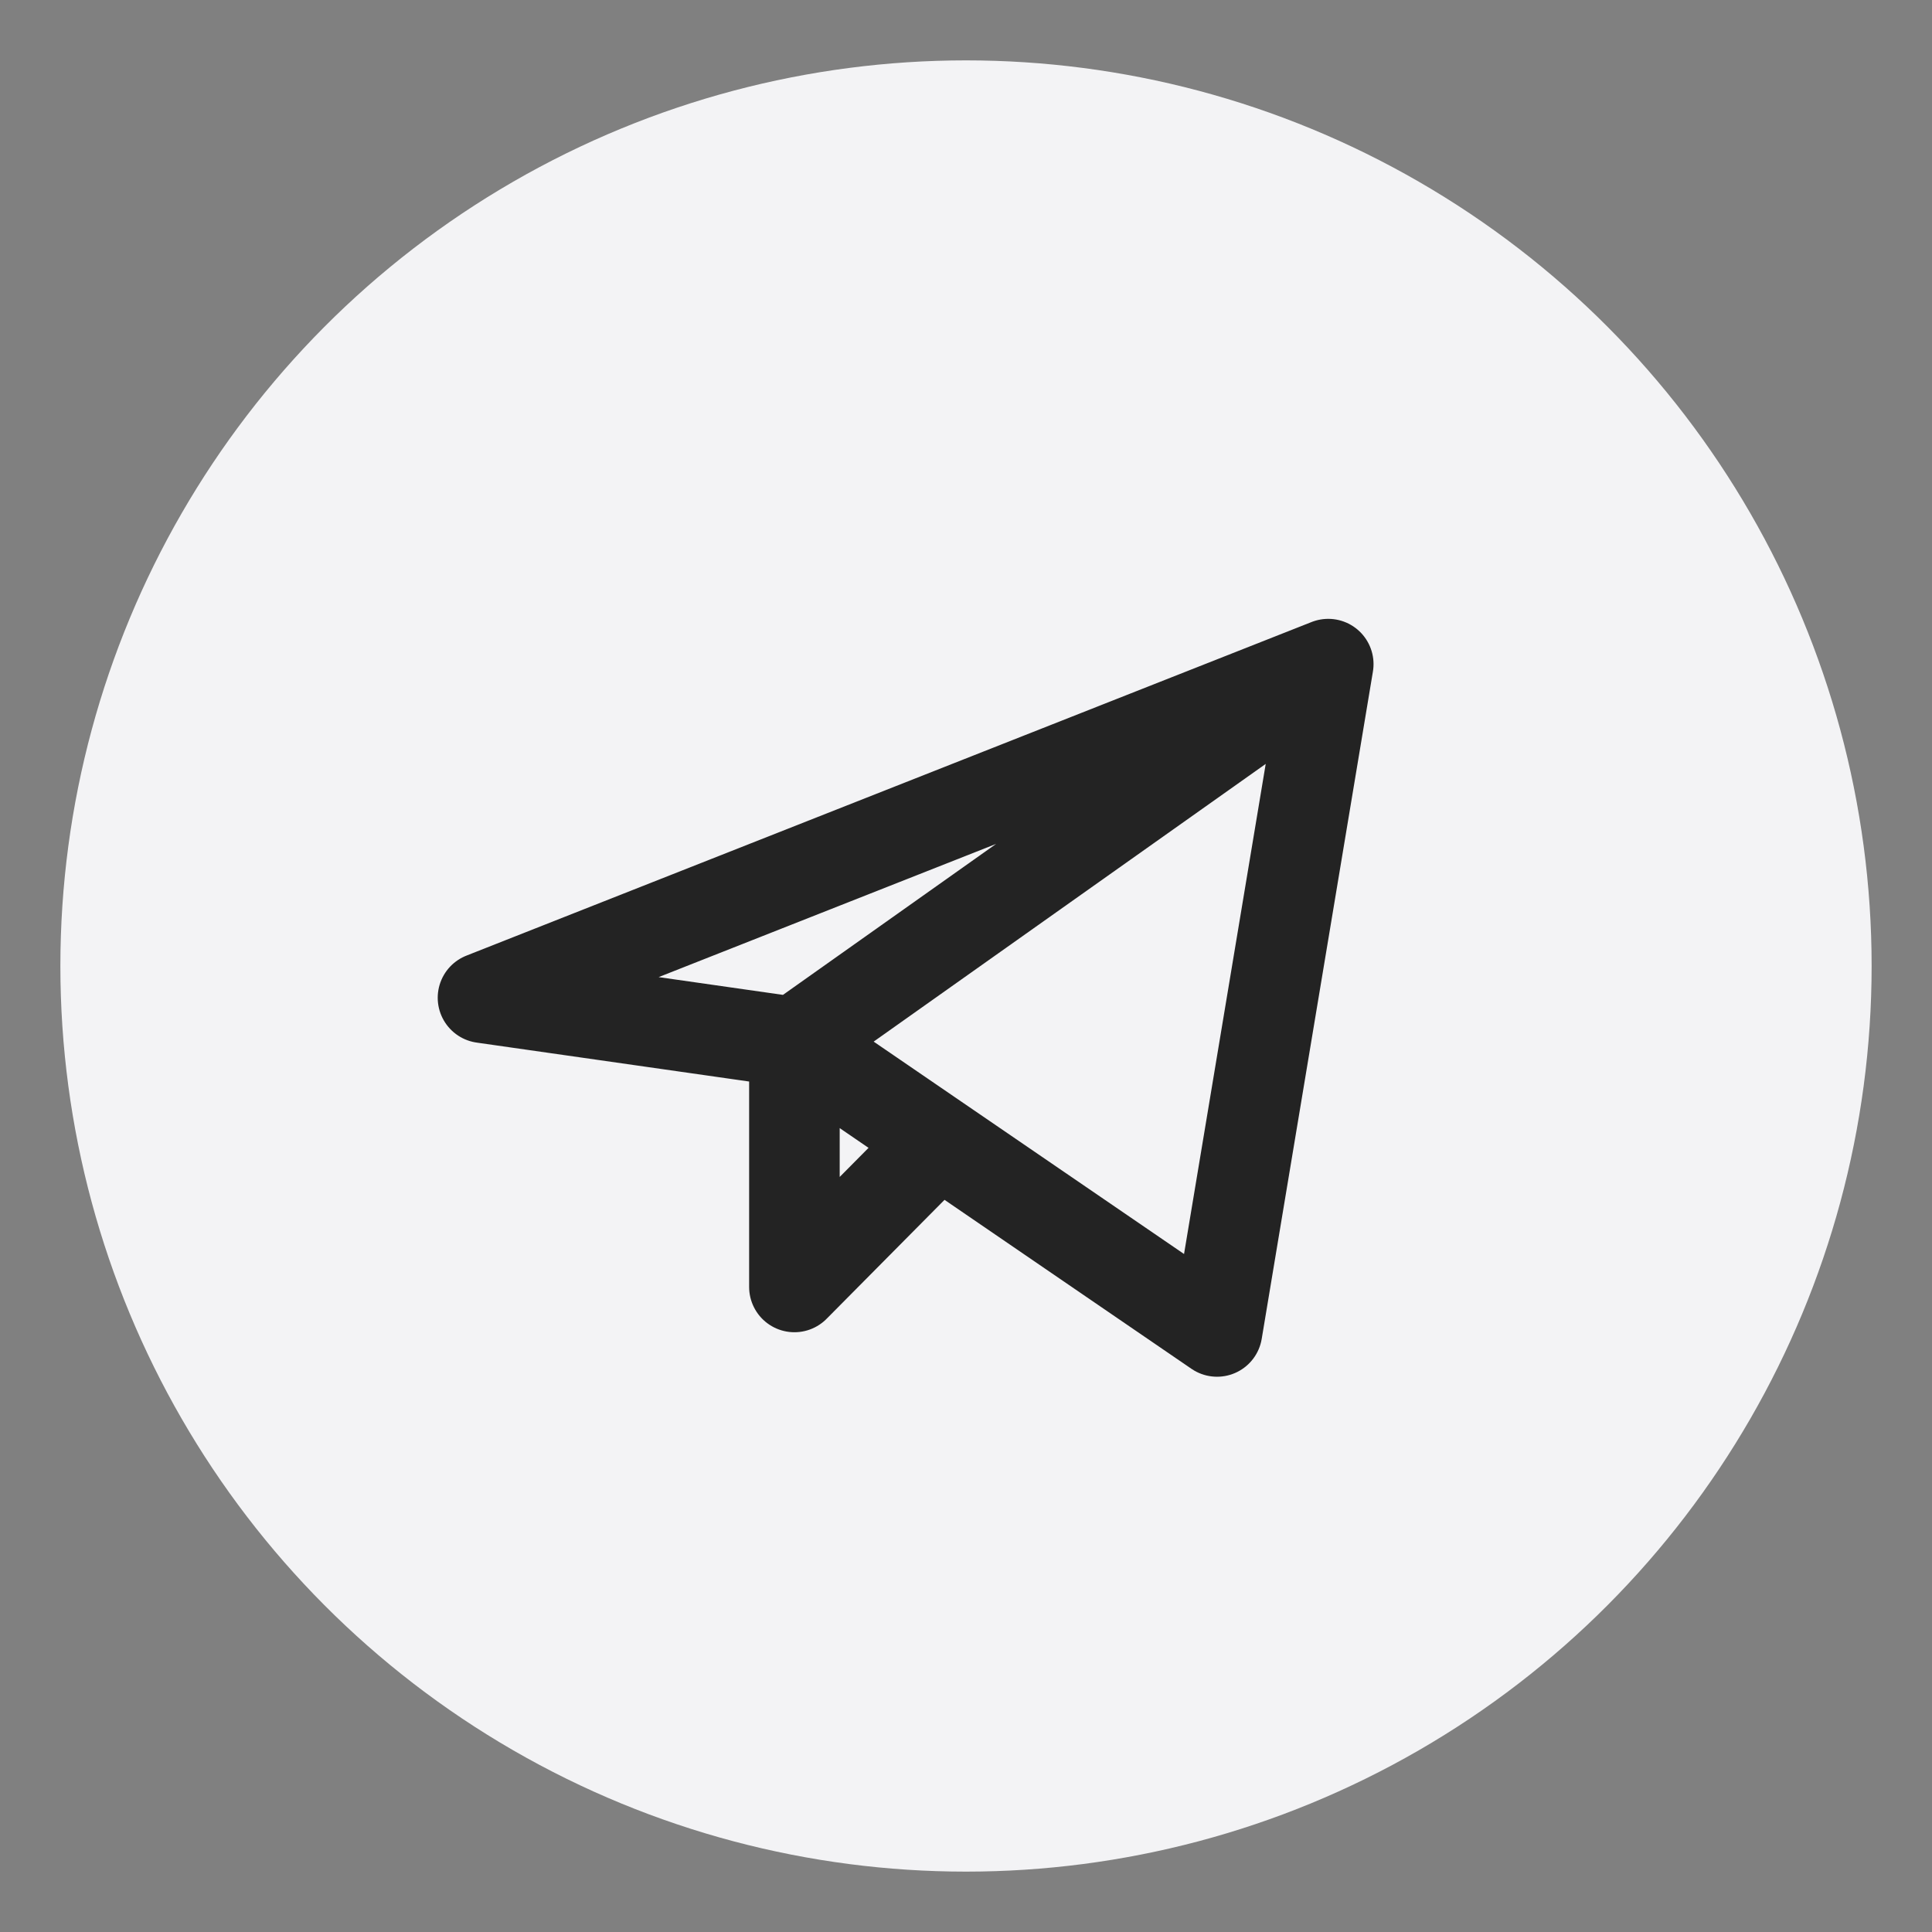 <?xml version="1.0" encoding="UTF-8"?> <svg xmlns="http://www.w3.org/2000/svg" width="32" height="32" viewBox="0 0 32 32" fill="none"><rect x="0" y="0" width="32" height="32" fill="#808080" stroke="none"/><circle cx="16" cy="16" r="15" fill="#F3F3F5"></circle><path d="M22 11L8 16.526L13.158 17.263M22 11L20.158 22.053L13.158 17.263M22 11L13.158 17.263M13.158 17.263V21.316L15.552 18.901" stroke="#232323" stroke-width="1.5" stroke-linecap="round" stroke-linejoin="round"></path></svg> 